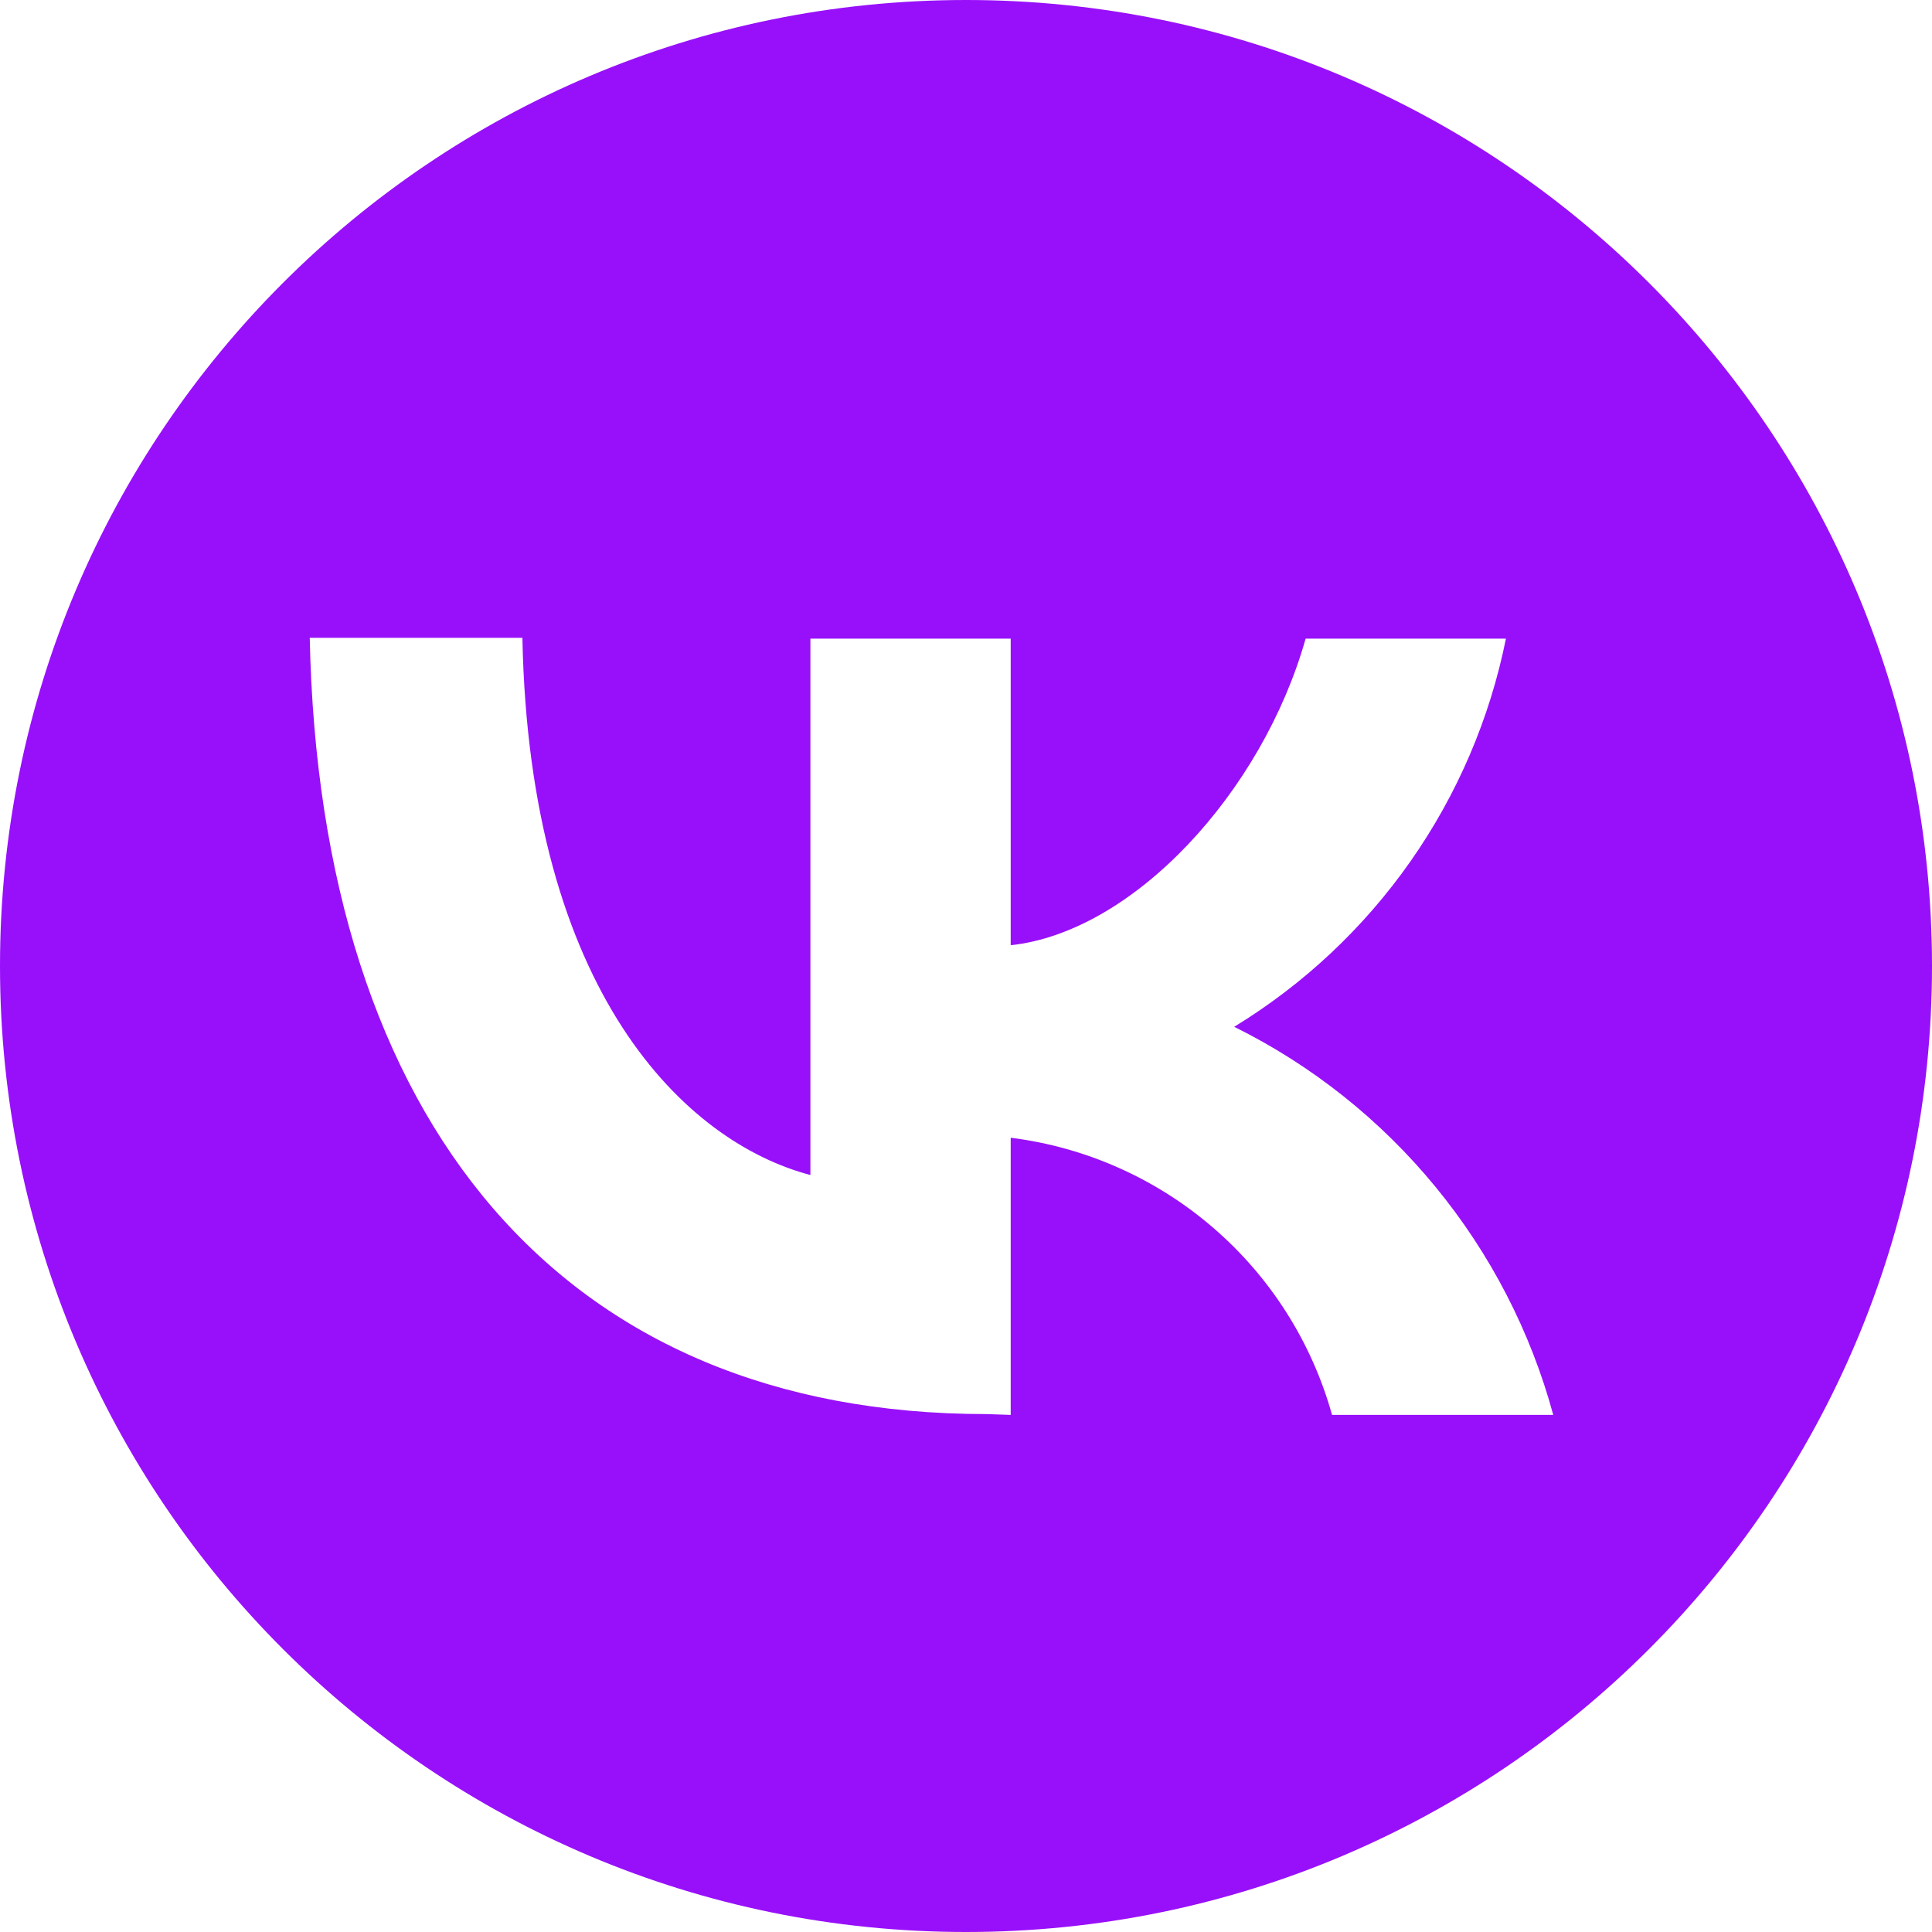 <svg width="28" height="28" viewBox="0 0 28 28" fill="none" xmlns="http://www.w3.org/2000/svg">
<path fill-rule="evenodd" clip-rule="evenodd" d="M14 28C21.732 28 28 21.732 28 14C28 6.268 21.732 0 14 0C6.268 0 0 6.268 0 14C0 21.732 6.268 28 14 28ZM4.489 9.244C4.635 16.276 8.145 20.494 14.299 20.494L14.648 20.506V16.489C15.733 16.625 16.755 17.079 17.583 17.794C18.412 18.508 19.011 19.452 19.305 20.506H22.511C22.182 19.295 21.599 18.167 20.802 17.198C20.005 16.228 19.012 15.438 17.887 14.881C18.896 14.265 19.766 13.448 20.444 12.48C21.122 11.512 21.592 10.414 21.825 9.256H18.922C18.293 11.483 16.425 13.508 14.648 13.699V9.256H11.745V17.029C9.945 16.557 7.673 14.397 7.571 9.244H4.489Z" fill="#9810FA"/>
</svg>
